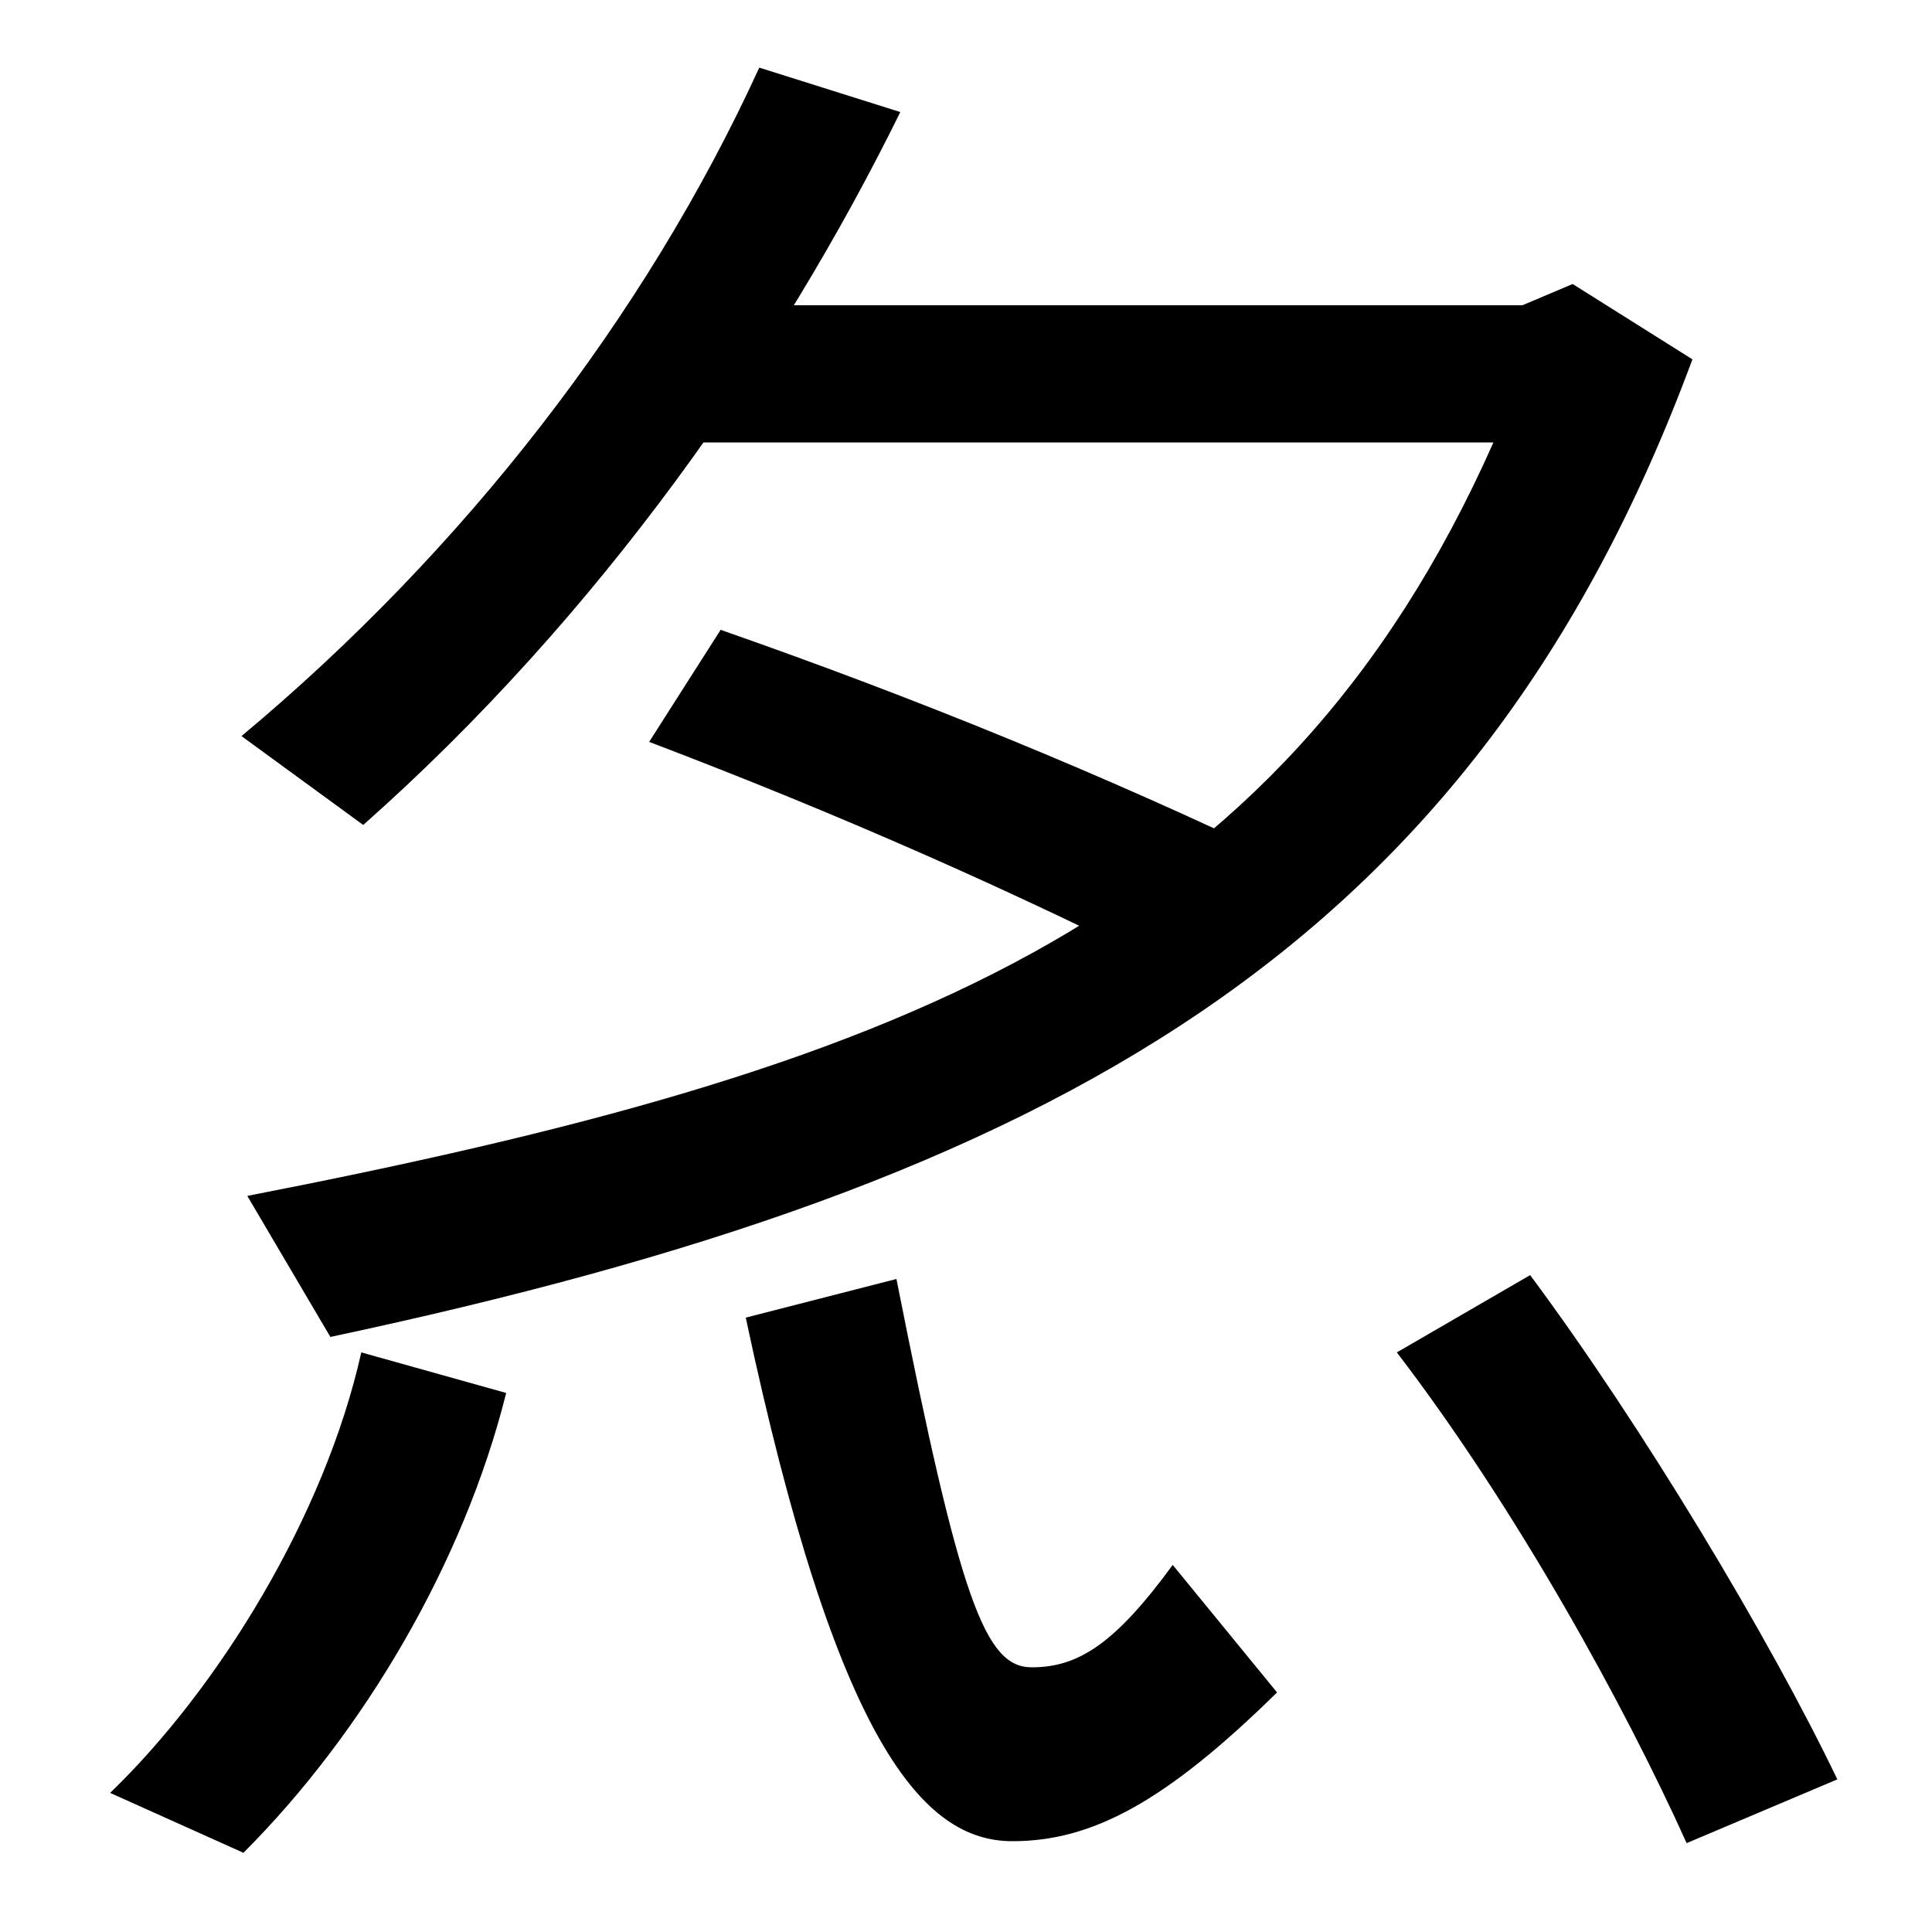<svg xmlns="http://www.w3.org/2000/svg" width="1000" height="1000"><path d="M128 261 171 188C547 268 763 389 876 694L814 733L788 722H351V651H773C662 401 462 326 128 261ZM609 376 663 435C571 479 476 518 373 554L336 496C436 458 526 418 609 376ZM125 499 188 453C310 561 404 696 466 822L393 845C334 716 240 595 125 499ZM57 -48 126 -79C188 -17 240 71 262 159L187 180C168 95 113 6 57 -48ZM524 -73C565 -73 603 -53 661 4L607 70C577 29 558 17 534 17C510 17 497 51 464 218L386 198C433 -23 478 -73 524 -73ZM873 -74 951 -41C916 32 850 142 792 220L723 180C785 99 841 -3 873 -74Z" transform="translate(0, 880) scale(1,-1)" /></svg>